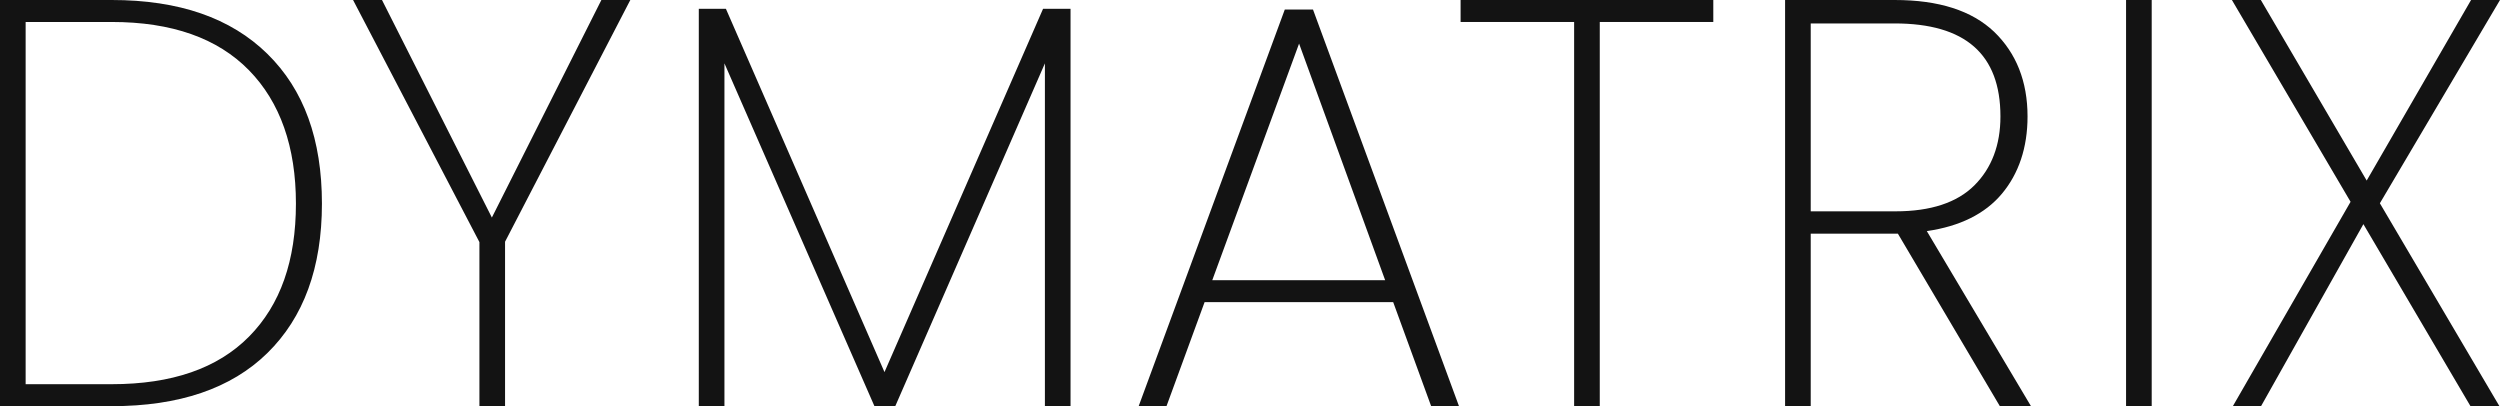 <?xml version="1.0" encoding="UTF-8"?>
<svg xmlns="http://www.w3.org/2000/svg" id="Ebene_2" data-name="Ebene 2" viewBox="0 0 682.6 110.94">
  <defs>
    <style>
      .cls-1 {
        fill: #131313;
        stroke-width: 0px;
      }
    </style>
  </defs>
  <g id="Ebene_1-2" data-name="Ebene 1-2">
    <path class="cls-1" d="M73,14.7c10,9.8,14.9,23.4,14.9,40.9s-5,31.1-14.9,40.8-24.1,14.5-42.5,14.5H0V0h30.5c18.4,0,32.5,4.9,42.5,14.7ZM68,91.9c8.6-8.7,12.8-20.8,12.8-36.3s-4.3-27.7-12.8-36.4c-8.6-8.8-21.1-13.2-37.5-13.2H7v98.9h23.5c16.4,0,28.9-4.3,37.5-13h0Z"></path>
    <path class="cls-1" d="M172.1,0l-34.2,66v44.9h-7v-44.8L96.4,0h7.9l30,59.4L164.2,0h7.9Z"></path>
    <path class="cls-1" d="M292.3,2.4v108.5h-7V17.3l-40.9,93.7h-5.6l-41-93.7v93.7h-7V2.4h7.4l43.3,99.2L284.8,2.4s7.5,0,7.5,0Z"></path>
    <path class="cls-1" d="M380.4,82.5h-51.5l-10.4,28.4h-7.6L350.8,2.6h7.7l39.9,108.4h-7.6l-10.4-28.5ZM378.2,76.5l-23.5-64.6-23.7,64.6h47.2Z"></path>
    <path class="cls-1" d="M467.8,0v6h-31v104.9h-7V6h-31V0h69Z"></path>
    <path class="cls-1" d="M546.1,111l-27.9-47.2h-23.8v47.2h-7V0h29.9c12.1,0,21.1,2.9,27.2,8.7,6,5.8,9.1,13.5,9.1,23.1,0,8.5-2.4,15.6-7,21.1s-11.5,8.9-20.5,10.2l28.5,47.9h-8.5ZM494.4,57.7h23.2c9.6,0,16.8-2.4,21.5-7.1s7.1-11,7.1-18.8c0-17-9.6-25.4-28.9-25.4h-22.9v51.3h0Z"></path>
    <path class="cls-1" d="M587.5,0v110.9h-7V0h7Z"></path>
    <path class="cls-1" d="M649.8,55.5l32.7,55.5h-7.9l-29.3-49.8-28,49.8h-7.7l32.2-55.9L609.4,0h7.9l28.9,49.3L674.7,0h7.9l-32.8,55.5Z"></path>
  </g>
</svg>
